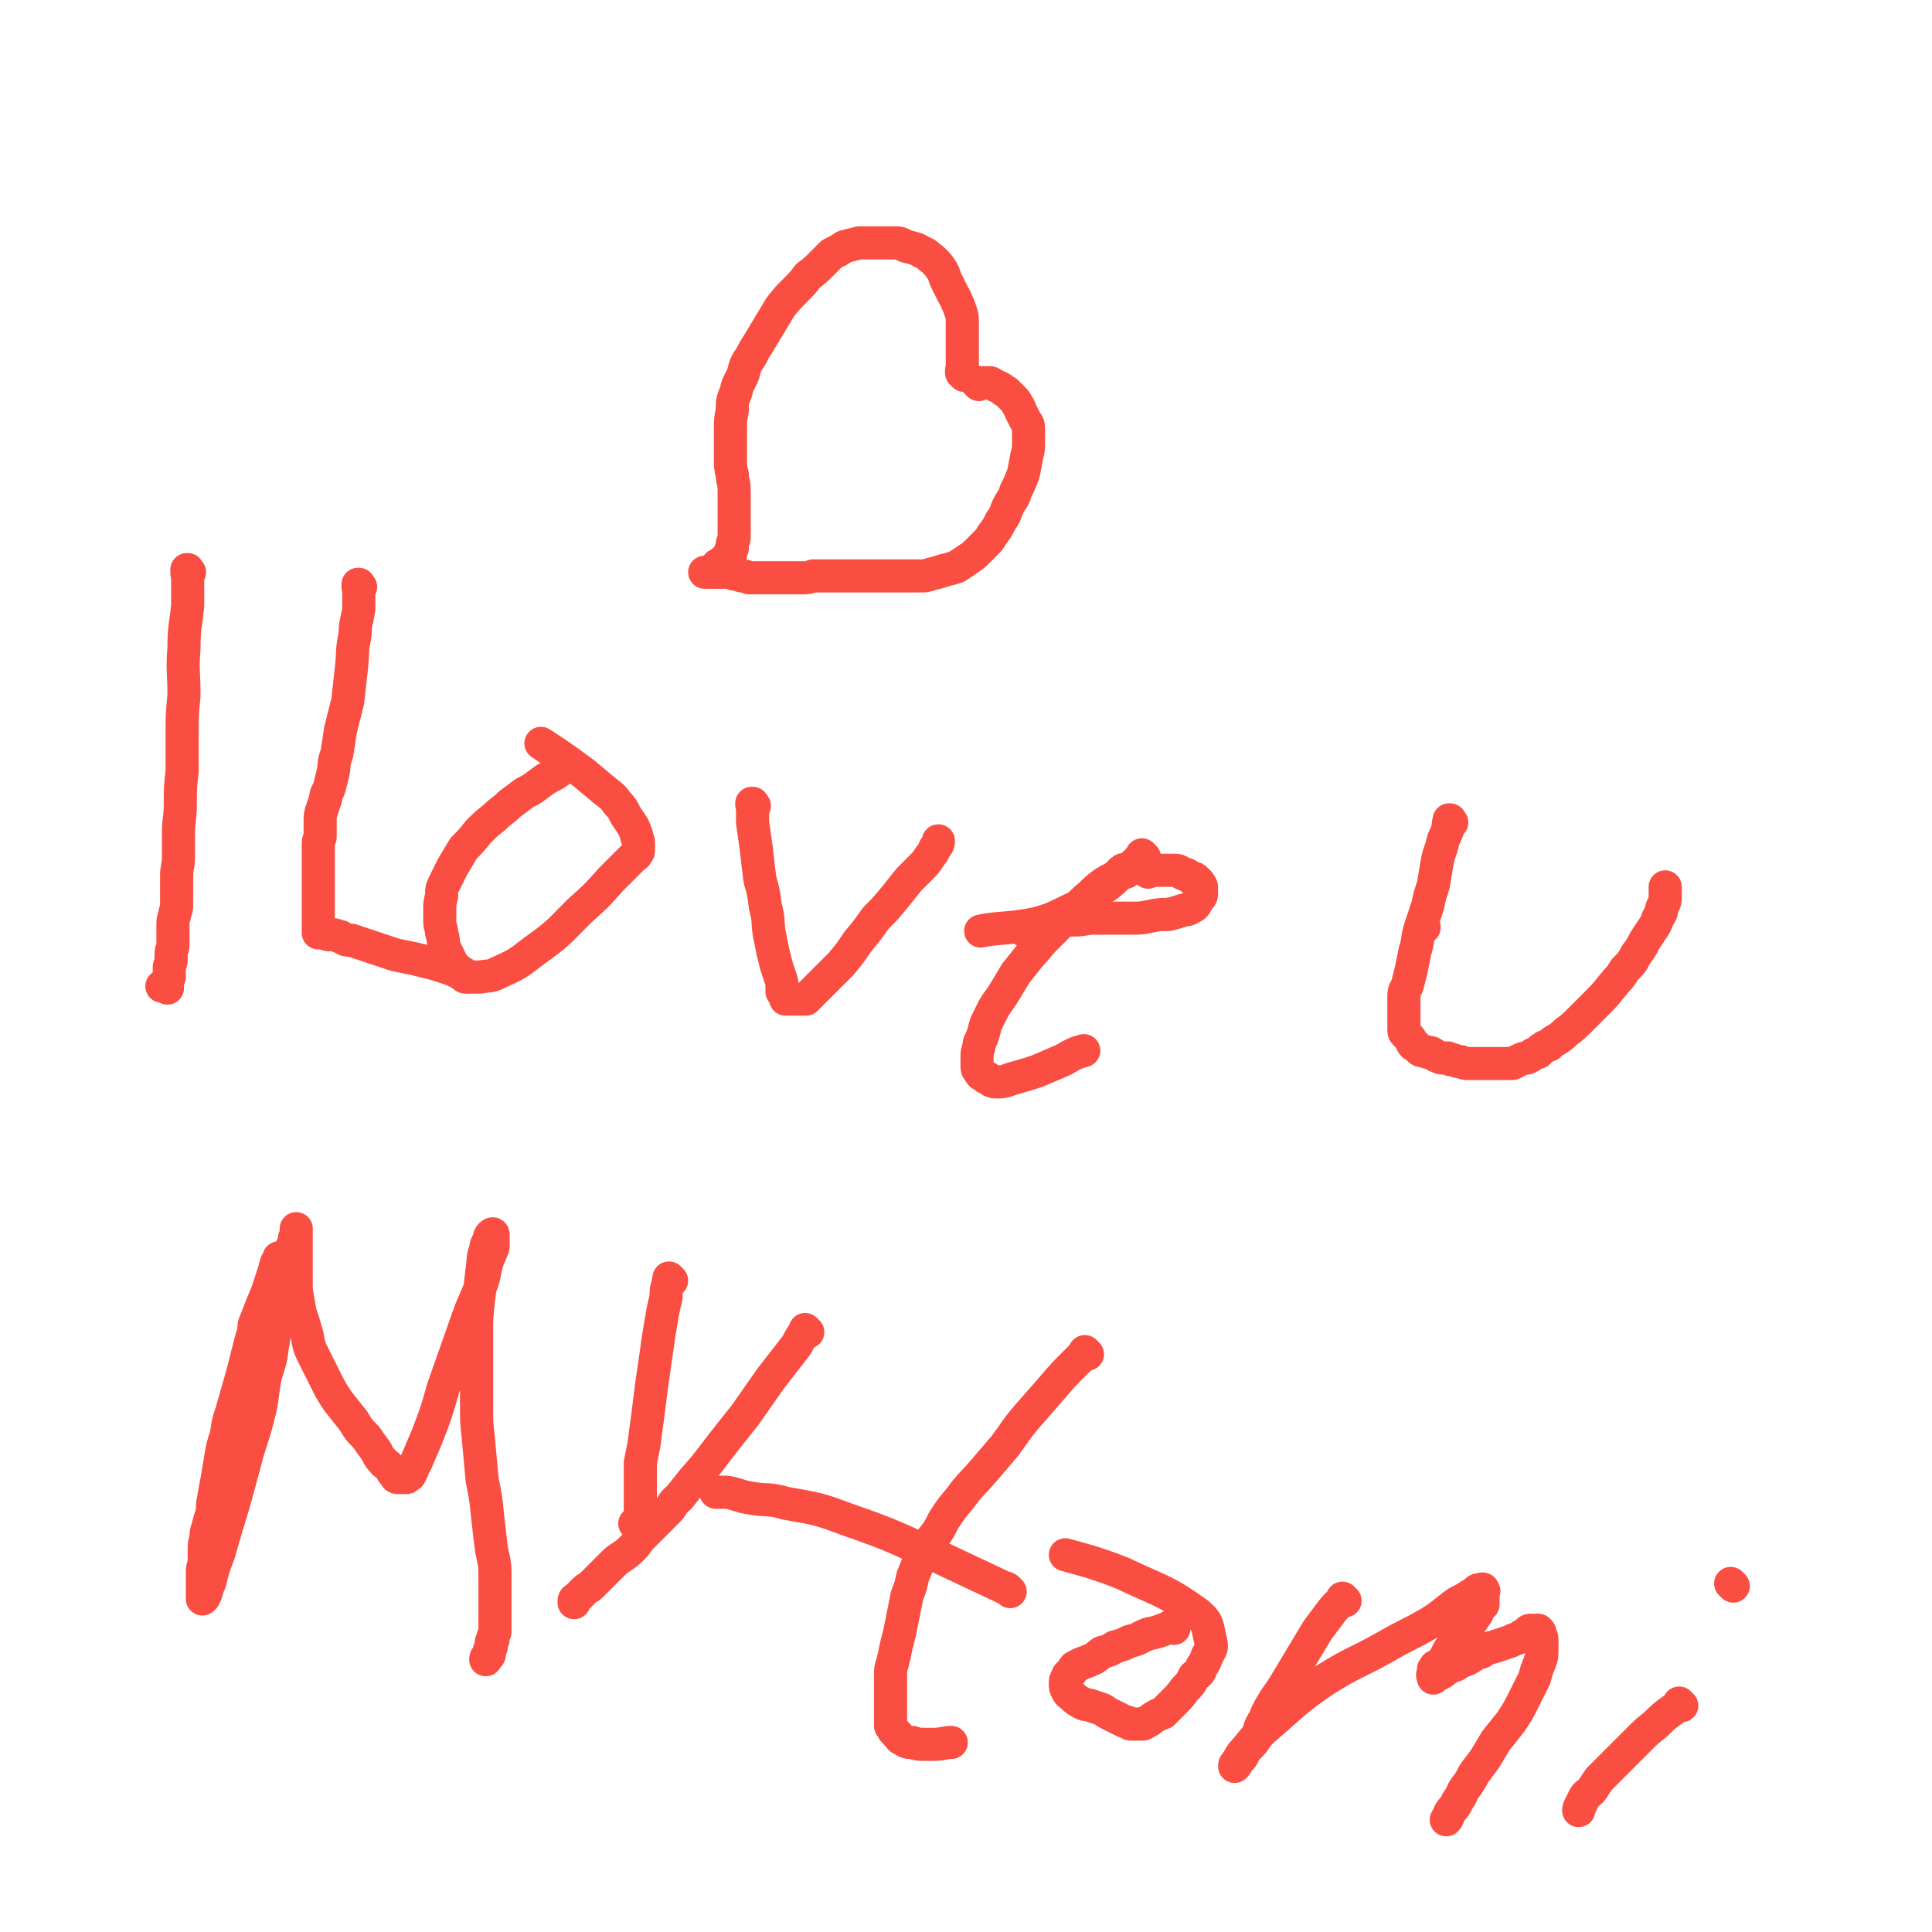 <svg viewBox='0 0 1050 1050' version='1.1' xmlns='http://www.w3.org/2000/svg' xmlns:xlink='http://www.w3.org/1999/xlink'><g fill='none' stroke='#FA4E42' stroke-width='18' stroke-linecap='round' stroke-linejoin='round'><path d='M103,311c-1,-1 -1,-1 -1,-1 -1,-1 0,0 0,0 0,0 0,0 0,0 0,0 0,0 0,0 -1,-1 0,0 0,0 0,0 0,0 0,0 0,0 0,0 0,0 -1,-1 0,0 0,0 0,0 0,0 0,0 0,0 0,-1 0,0 -1,1 0,2 0,5 0,7 0,7 0,14 -1,11 -2,11 -2,23 -1,13 0,13 0,26 -1,10 -1,10 -1,21 0,10 0,10 0,20 -1,9 -1,9 -1,18 0,8 -1,8 -1,16 0,6 0,7 0,13 0,5 -1,5 -1,10 0,5 0,5 0,9 0,4 0,4 0,7 0,3 -1,3 -1,5 -1,3 -1,3 -1,6 0,3 0,3 0,6 0,2 0,2 0,5 0,2 -1,2 -1,4 0,2 0,2 0,4 0,2 -1,2 -1,4 0,2 0,2 0,3 0,1 0,2 0,2 0,1 -1,1 -1,2 0,1 0,1 0,2 0,1 0,1 0,2 0,0 0,-1 -1,-1 0,0 0,0 0,0 -1,0 -1,0 -2,0 0,0 0,0 0,0 '/><path d='M196,319c-1,-1 -1,-1 -1,-1 -1,-1 0,0 0,0 0,0 0,0 0,0 0,0 0,0 0,0 -1,-1 0,0 0,0 0,0 0,0 0,0 0,0 0,-1 0,0 -1,1 0,1 0,3 0,5 0,5 0,10 -1,7 -2,7 -2,14 -2,9 -1,9 -2,18 -1,9 -1,9 -2,18 -2,8 -2,8 -4,16 -1,7 -1,7 -2,13 -2,5 -1,5 -2,10 -1,4 -1,4 -2,8 -1,3 -2,3 -2,6 -1,3 -1,3 -2,6 -1,3 -1,3 -1,6 0,2 0,2 0,4 0,2 0,2 0,5 -1,2 -1,2 -1,4 0,3 0,3 0,5 0,3 0,3 0,5 0,3 0,3 0,6 0,3 0,3 0,6 0,2 0,2 0,5 0,2 0,2 0,4 0,2 0,2 0,4 0,1 0,1 0,3 0,2 0,2 0,3 0,1 0,1 0,2 0,1 0,1 0,2 0,1 0,2 0,3 0,0 0,0 1,0 1,0 1,0 1,0 1,0 1,0 1,0 1,0 1,0 1,0 1,1 1,1 2,1 1,0 2,0 2,0 2,0 2,1 4,1 3,2 3,2 6,2 6,2 6,2 12,4 6,2 6,2 12,4 5,1 5,1 10,2 4,1 4,1 8,2 4,1 4,1 7,2 3,1 3,1 6,2 2,1 2,1 4,2 1,0 1,0 2,0 1,1 1,1 2,2 '/><path d='M310,417c-1,-1 -1,-1 -1,-1 -1,-1 0,0 0,0 0,0 0,0 0,0 0,0 0,0 0,0 -1,-1 0,0 0,0 0,0 0,0 0,0 0,0 0,-1 0,0 -1,0 -1,1 -2,1 -3,2 -3,2 -6,4 -4,2 -4,2 -8,5 -4,3 -4,3 -8,5 -4,3 -4,3 -8,6 -4,4 -4,3 -8,7 -5,4 -5,4 -9,8 -4,5 -4,5 -8,9 -3,5 -3,5 -6,10 -2,4 -2,4 -4,8 -2,4 -2,4 -2,8 -1,4 -1,4 -1,7 0,4 0,4 0,7 0,3 1,3 1,6 1,3 1,4 1,6 1,3 1,3 2,5 1,2 1,2 2,4 1,2 1,2 2,3 1,2 1,1 2,2 1,1 1,2 2,2 1,1 1,2 2,2 2,0 2,0 4,0 2,0 2,0 4,0 5,-1 5,0 9,-2 11,-5 11,-5 20,-12 14,-10 13,-10 25,-22 9,-8 9,-8 17,-17 4,-4 4,-4 8,-8 2,-2 2,-2 4,-4 1,-1 2,-1 2,-2 1,-1 1,-1 1,-2 0,-1 0,-1 0,-1 0,-1 0,-1 0,-1 0,-1 0,-1 0,-2 0,-2 -1,-2 -1,-4 -1,-3 -1,-3 -2,-5 -2,-3 -2,-3 -4,-6 -2,-4 -2,-4 -4,-6 -3,-4 -3,-4 -7,-7 -6,-5 -6,-5 -12,-10 -12,-9 -17,-12 -23,-16 '/><path d='M410,438c-1,-1 -1,-1 -1,-1 -1,-1 0,0 0,0 0,0 0,0 0,0 0,0 0,-1 0,0 -1,0 0,1 0,2 0,4 0,4 0,8 1,7 1,7 2,14 1,9 1,9 2,17 2,7 2,7 3,15 2,7 1,7 2,14 1,5 1,5 2,10 1,4 1,4 2,8 1,3 1,3 2,6 1,3 1,3 1,5 0,2 0,2 0,3 1,2 1,1 2,2 0,1 0,2 0,2 1,0 1,0 2,0 0,0 0,0 0,0 1,0 1,0 1,0 1,0 1,0 1,0 1,0 1,0 2,0 1,0 1,0 2,0 2,0 2,0 3,0 2,-2 2,-2 4,-4 4,-4 4,-4 7,-7 4,-4 4,-4 8,-8 5,-6 5,-6 9,-12 5,-6 5,-6 10,-13 5,-5 5,-5 10,-11 4,-5 4,-5 8,-10 3,-3 3,-3 6,-6 3,-3 3,-3 5,-6 2,-3 2,-2 3,-5 2,-2 2,-3 2,-4 '/><path d='M612,474c-1,-1 -1,-1 -1,-1 -1,-1 0,0 0,0 0,0 0,0 0,0 0,0 0,0 0,0 -1,-1 0,0 0,0 0,0 0,0 0,0 0,0 0,-1 0,0 -2,0 -2,1 -4,3 -3,2 -4,2 -7,4 -4,3 -4,3 -8,7 -4,3 -4,4 -8,7 -4,4 -4,4 -8,8 -4,4 -4,4 -8,8 -4,4 -4,5 -8,9 -4,5 -4,5 -8,10 -3,5 -3,5 -6,10 -3,5 -3,4 -6,9 -2,4 -2,4 -4,8 -1,3 -1,4 -2,7 -1,3 -2,3 -2,6 -1,3 -1,3 -1,6 0,2 0,2 0,4 0,2 0,2 1,3 1,2 1,2 2,2 2,2 2,2 3,2 2,2 3,2 5,2 5,0 5,-1 9,-2 7,-2 7,-2 13,-4 7,-3 7,-3 14,-6 5,-3 7,-4 11,-5 '/><path d='M622,466c-1,-1 -1,-1 -1,-1 -1,-1 0,0 0,0 0,0 0,0 0,0 0,0 0,0 0,0 -1,-1 0,0 0,0 0,0 0,0 0,0 -1,1 -1,1 -1,1 -2,2 -2,2 -4,4 -3,3 -3,3 -7,5 -5,4 -5,5 -10,8 -7,5 -6,6 -14,10 -11,5 -11,6 -22,9 -15,3 -21,2 -30,4 '/><path d='M624,474c-1,-1 -1,-1 -1,-1 -1,-1 0,0 0,0 0,0 0,0 0,0 0,0 0,0 0,0 -1,-1 0,0 0,0 0,0 0,0 0,0 0,0 -1,0 0,0 0,-1 1,0 2,0 2,0 2,0 4,0 2,0 2,0 5,0 2,0 2,0 5,0 2,0 2,1 4,2 2,0 2,0 4,2 2,0 2,0 4,2 1,1 1,1 2,3 0,2 0,2 0,3 0,2 0,2 -2,4 -1,2 -1,3 -3,4 -3,2 -3,1 -6,2 -3,1 -3,1 -7,2 -5,0 -5,0 -10,1 -5,1 -5,1 -10,1 -6,0 -6,0 -12,0 -6,0 -6,0 -11,0 -5,1 -5,1 -10,1 -4,0 -4,0 -7,0 -3,1 -3,1 -6,2 -3,1 -3,1 -6,2 -3,1 -5,2 -6,2 '/><path d='M774,504c-1,-1 -1,-1 -1,-1 -1,-1 0,0 0,0 0,0 0,0 0,0 0,0 0,0 0,0 -1,-1 0,0 0,0 0,0 0,0 0,0 0,0 0,0 0,0 '/><path d='M789,447c-1,-1 -1,-1 -1,-1 -1,-1 0,0 0,0 0,0 0,0 0,0 0,0 0,0 0,0 -1,-1 0,0 0,0 0,0 0,0 0,0 0,0 0,-1 0,0 -1,1 -1,2 -1,4 -1,4 -2,4 -3,8 -1,5 -2,5 -3,11 -1,6 -1,6 -2,12 -2,6 -2,6 -3,11 -2,6 -2,6 -4,12 -2,6 -1,7 -3,13 -1,5 -1,5 -2,10 -1,4 -1,4 -2,8 -1,3 -2,3 -2,6 0,3 0,3 0,6 0,2 0,2 0,4 0,2 0,2 0,4 0,2 0,2 0,3 0,1 0,2 0,2 0,2 1,1 1,2 1,1 1,1 2,2 1,1 1,2 1,2 1,2 1,2 2,2 1,1 1,1 2,2 1,1 1,1 2,1 2,1 2,0 3,1 2,0 2,0 3,1 1,0 1,1 2,1 2,1 2,1 3,1 1,0 1,0 3,0 1,1 1,1 3,1 2,1 2,1 4,1 2,1 2,1 4,1 2,0 2,0 4,0 2,0 2,0 4,0 2,0 2,0 4,0 2,0 2,0 4,0 2,0 2,0 4,0 2,0 2,0 4,0 2,-1 2,-1 4,-2 2,-1 2,-1 4,-1 2,-1 2,-1 3,-2 2,-1 2,-1 3,-1 1,-1 1,-2 2,-2 2,-2 2,-1 4,-2 2,-2 2,-2 4,-3 3,-2 3,-2 5,-4 4,-3 4,-3 8,-7 4,-4 4,-4 8,-8 5,-5 5,-5 9,-10 4,-5 4,-4 7,-9 4,-4 4,-4 6,-8 3,-4 3,-4 5,-8 2,-3 2,-3 4,-6 2,-3 2,-3 3,-6 2,-3 2,-3 2,-5 1,-3 2,-3 2,-6 0,-3 0,-5 0,-6 '/><path d='M153,685c-1,-1 -1,-1 -1,-1 -1,-1 0,0 0,0 0,0 0,0 0,0 0,0 0,-1 0,0 -2,2 -2,3 -3,7 -2,6 -2,6 -4,12 -3,7 -3,7 -6,15 -1,2 -1,2 -1,5 -2,7 -2,7 -4,15 -2,8 -2,8 -4,15 -2,7 -2,7 -4,14 -2,6 -2,6 -3,13 -2,6 -2,6 -3,12 -1,6 -1,6 -2,12 -1,5 -1,5 -2,11 -1,4 0,4 -1,8 -1,3 -1,3 -2,7 -1,3 -1,3 -1,6 -1,3 -1,3 -1,6 0,3 0,3 0,6 0,3 -1,3 -1,6 0,2 0,2 0,4 0,2 0,2 0,4 0,2 0,2 0,3 0,1 0,1 0,2 0,1 0,2 0,2 0,0 1,-1 1,-1 2,-4 1,-4 3,-8 2,-8 2,-8 5,-16 4,-14 4,-14 8,-27 3,-11 3,-11 6,-22 3,-12 4,-12 7,-24 3,-11 2,-11 4,-22 2,-8 3,-8 4,-17 1,-6 1,-6 2,-12 1,-6 1,-6 2,-12 1,-5 1,-5 2,-10 1,-5 1,-5 2,-10 1,-3 0,-3 1,-7 1,-2 1,-2 2,-4 1,-2 1,-2 1,-4 1,-1 1,-1 1,-2 0,-1 0,-1 0,-2 0,-1 0,-2 0,-1 0,0 0,0 0,1 0,1 0,1 0,2 0,3 0,3 0,6 0,3 0,3 0,7 0,4 0,4 0,8 0,5 0,5 0,9 1,6 1,6 2,12 2,6 2,6 4,13 1,6 1,6 4,12 3,6 3,6 6,12 3,6 3,6 7,12 4,5 4,5 8,10 3,5 3,5 7,9 2,3 2,3 5,7 2,3 1,3 4,6 1,2 2,1 4,4 1,1 1,2 2,3 1,1 1,2 2,2 1,0 1,0 2,0 1,0 1,0 2,0 1,0 1,0 1,0 1,-1 2,-1 2,-2 2,-3 1,-3 3,-6 3,-7 3,-7 6,-14 5,-13 5,-13 9,-27 6,-17 6,-17 12,-34 4,-12 5,-12 9,-23 2,-6 1,-6 3,-12 1,-3 1,-2 2,-5 1,-2 1,-2 1,-3 0,-1 0,-1 0,-2 0,-1 0,-1 0,-2 0,-1 0,-2 0,-2 0,-1 -1,0 -1,0 -1,1 -1,1 -1,2 -1,3 -2,3 -2,6 -2,5 -1,5 -2,11 -1,9 -1,9 -2,17 -1,9 -1,9 -1,18 0,10 0,10 0,19 0,10 0,10 0,20 0,9 0,9 1,18 1,11 1,11 2,22 2,10 2,10 3,20 1,9 1,9 2,17 1,7 2,7 2,14 0,5 0,5 0,10 0,5 0,5 0,9 0,3 0,3 0,7 0,3 0,3 0,6 -1,2 -1,2 -1,4 -1,1 -1,1 -1,2 0,1 0,1 0,2 0,1 -1,1 -1,2 0,1 0,1 0,2 0,1 -1,1 -1,1 -1,1 -1,1 -1,2 '/><path d='M439,724c-1,-1 -1,-1 -1,-1 -1,-1 0,0 0,0 0,0 0,0 0,0 0,0 0,0 0,0 -1,-1 0,0 0,0 0,0 0,0 0,0 -3,4 -3,4 -5,8 -7,9 -7,9 -14,18 -7,10 -7,10 -14,20 -8,10 -8,10 -15,19 -6,8 -6,8 -13,16 -4,5 -4,5 -8,10 -4,3 -3,4 -6,7 -3,3 -3,3 -5,5 -3,3 -3,3 -5,5 -2,2 -2,2 -4,4 -3,3 -2,3 -5,6 -3,3 -3,3 -6,5 -3,2 -3,2 -5,4 -2,2 -2,2 -4,4 -2,2 -2,2 -4,4 -2,2 -2,2 -4,4 -1,1 -2,1 -3,2 -1,1 -1,1 -2,2 -1,1 -1,1 -2,2 -1,1 -2,1 -2,2 0,1 0,1 0,1 '/><path d='M365,696c-1,-1 -1,-1 -1,-1 -1,-1 0,0 0,0 0,0 0,0 0,0 0,0 0,0 0,0 -1,-1 0,0 0,0 0,0 0,0 0,0 -1,2 -1,2 -1,3 -1,3 -1,3 -1,7 -1,4 -1,4 -2,9 -1,6 -1,6 -2,12 -1,7 -1,7 -2,14 -1,7 -1,7 -2,14 -1,8 -1,8 -2,16 -1,7 -1,7 -2,15 -1,5 -1,5 -2,10 0,4 0,4 0,8 0,2 0,2 0,5 0,2 0,2 0,5 0,1 0,1 0,3 0,1 0,1 0,2 0,1 0,1 0,2 0,1 0,1 0,2 0,1 0,1 0,2 -1,1 -1,1 -1,2 -1,1 -1,1 -2,2 '/><path d='M591,736c-1,-1 -1,-1 -1,-1 -1,-1 0,0 0,0 0,0 0,0 0,0 0,0 0,0 0,0 -1,-1 0,0 0,0 0,0 0,0 0,0 -3,3 -3,3 -6,6 -6,6 -6,6 -12,13 -7,8 -7,8 -14,16 -6,7 -6,8 -12,16 -6,7 -6,7 -12,14 -6,7 -7,7 -12,14 -5,6 -5,6 -9,12 -3,6 -3,6 -7,11 -3,5 -3,5 -6,10 -2,5 -2,5 -4,10 -1,5 -1,5 -3,10 -1,5 -1,5 -2,10 -1,5 -1,5 -2,10 -1,4 -1,4 -2,8 -1,5 -1,5 -2,9 -1,3 -1,3 -1,6 0,3 0,3 0,7 0,3 0,3 0,6 0,3 0,3 0,6 0,2 0,2 0,5 0,2 0,2 0,4 1,1 1,2 2,3 1,1 1,1 2,2 1,1 1,2 2,2 3,2 3,2 6,2 3,1 3,1 6,1 3,0 3,0 6,0 4,0 5,-1 9,-1 '/><path d='M549,865c-1,-1 -1,-1 -1,-1 -1,-1 0,0 0,0 0,0 0,0 0,0 0,0 0,0 0,0 -1,-1 0,0 0,0 0,0 0,0 0,0 -1,-1 -1,-1 -2,-1 -17,-8 -17,-8 -34,-16 -25,-11 -25,-12 -51,-21 -16,-6 -17,-6 -34,-9 -10,-3 -10,-1 -20,-3 -6,-1 -6,-2 -12,-3 -2,0 -2,0 -4,0 -1,0 -1,0 -2,0 '/><path d='M638,885c-1,-1 -1,-1 -1,-1 -1,-1 0,0 0,0 0,0 0,0 0,0 0,0 0,-1 0,0 -2,0 -2,1 -3,1 -5,2 -5,2 -10,3 -5,2 -5,3 -10,4 -4,2 -4,2 -8,3 -3,2 -3,2 -7,3 -3,2 -3,3 -6,4 -2,1 -2,1 -5,2 -2,1 -2,1 -4,2 -1,1 -1,2 -2,3 -1,1 -2,1 -2,3 -1,1 -1,1 -1,3 0,2 0,2 1,4 1,2 2,2 3,3 2,2 2,2 4,3 3,2 3,1 6,2 3,1 3,1 6,2 2,1 1,1 3,2 2,1 2,1 4,2 2,1 2,1 4,2 2,1 2,1 3,1 1,1 1,1 2,1 1,0 1,0 2,0 1,0 1,0 2,0 1,0 1,0 2,0 1,0 1,-1 2,-1 2,-1 2,-1 3,-2 3,-2 3,-2 6,-3 3,-3 3,-3 6,-6 3,-3 3,-3 6,-7 3,-3 3,-3 5,-7 3,-2 3,-2 4,-5 2,-3 2,-3 3,-6 2,-4 3,-4 2,-8 -2,-8 -1,-10 -7,-15 -18,-13 -20,-12 -41,-22 -15,-6 -24,-8 -31,-10 '/><path d='M731,870c-1,-1 -1,-1 -1,-1 -1,-1 0,0 0,0 0,0 0,0 0,0 0,0 0,0 0,0 -1,-1 0,0 0,0 0,0 0,0 0,0 0,0 0,0 0,0 -1,-1 0,0 0,0 -1,1 -1,1 -2,2 -3,3 -3,3 -6,7 -3,4 -3,4 -6,8 -3,5 -3,5 -6,10 -3,5 -3,5 -6,10 -3,5 -3,5 -6,10 -3,5 -3,4 -6,9 -3,5 -3,5 -5,10 -3,4 -2,5 -4,9 -2,3 -2,3 -4,5 -2,2 -2,2 -3,4 -1,2 -1,2 -2,3 -1,1 -1,1 -2,2 -1,1 -1,1 -1,2 0,0 0,0 0,0 1,-1 1,-1 1,-2 2,-3 2,-4 4,-6 6,-7 6,-8 13,-14 15,-13 15,-14 31,-25 16,-10 17,-9 33,-18 12,-7 12,-6 24,-13 8,-5 8,-6 15,-11 4,-2 4,-2 7,-4 2,-1 2,-1 3,-2 1,-1 1,-1 2,-1 1,0 2,-1 2,0 1,1 0,1 0,2 0,1 0,1 0,2 0,1 0,1 0,2 0,1 0,1 0,2 -1,1 -1,1 -2,2 -1,2 -1,3 -2,4 -2,3 -2,3 -3,4 -2,3 -3,2 -4,4 -2,3 -2,3 -4,6 -1,2 -1,2 -3,4 -1,2 -1,1 -2,4 -1,1 -1,2 -2,3 -1,1 -1,1 -2,2 -1,1 -2,0 -2,1 -1,1 -1,1 -1,2 0,1 0,1 0,2 0,0 0,0 0,0 0,1 0,0 0,0 -1,0 0,1 0,2 0,0 1,-1 1,-1 1,-1 1,-1 2,-1 2,-1 2,-1 3,-2 3,-2 3,-2 6,-3 3,-2 3,-2 6,-3 4,-2 4,-3 8,-4 3,-2 3,-2 7,-3 3,-1 3,-1 6,-2 3,-1 3,-1 5,-2 3,-1 3,-1 4,-2 2,-1 2,-1 3,-2 1,-1 1,-1 2,-1 1,0 1,0 2,0 1,0 1,0 2,0 0,0 0,0 0,0 1,1 1,1 1,2 1,2 1,2 1,4 0,2 0,2 0,5 0,3 0,3 -1,6 -2,5 -2,5 -3,9 -3,6 -3,6 -6,12 -3,6 -3,6 -7,12 -4,5 -4,5 -8,10 -3,5 -3,5 -6,10 -3,4 -3,4 -6,8 -2,4 -2,4 -5,8 -2,3 -1,3 -4,7 -1,3 -2,3 -4,6 -1,2 -1,3 -2,4 '/><path d='M914,927c-1,-1 -1,-1 -1,-1 -1,-1 0,0 0,0 0,0 0,0 0,0 0,0 0,0 0,0 -1,-1 0,0 0,0 0,0 0,0 0,0 -2,2 -2,2 -5,4 -4,3 -4,3 -8,7 -5,4 -5,4 -10,9 -4,4 -4,4 -9,9 -3,3 -3,3 -6,6 -3,3 -3,3 -6,6 -2,3 -2,3 -4,6 -2,2 -3,2 -4,4 -1,2 -1,2 -2,4 -1,2 -1,2 -1,3 '/><path d='M942,862c-1,-1 -1,-1 -1,-1 -1,-1 0,0 0,0 0,0 0,0 0,0 0,0 0,0 0,0 -1,-1 0,0 0,0 0,0 0,0 0,0 0,0 0,0 0,0 -1,-1 0,0 0,0 0,0 0,0 0,0 '/><path d='M524,204c-1,-1 -1,-1 -1,-1 -1,-1 0,0 0,0 0,0 0,0 0,0 0,0 0,0 0,0 -1,-2 0,-2 0,-3 0,-3 0,-3 0,-6 0,-3 0,-3 0,-7 0,-3 0,-3 0,-6 0,-3 0,-3 0,-6 0,-3 0,-3 -1,-6 -1,-3 -1,-3 -2,-5 -1,-3 -1,-2 -2,-4 -1,-2 -1,-2 -2,-4 -1,-2 -1,-2 -2,-4 -1,-3 -1,-3 -2,-5 -2,-3 -2,-3 -5,-6 -3,-2 -3,-3 -6,-4 -3,-2 -4,-2 -8,-3 -3,-1 -3,-2 -6,-2 -3,0 -3,0 -7,0 -3,0 -3,0 -7,0 -3,0 -3,0 -6,0 -4,1 -4,1 -8,2 -3,2 -3,2 -7,4 -3,3 -3,3 -6,6 -3,3 -3,3 -7,6 -3,4 -3,4 -7,8 -4,4 -4,4 -8,9 -3,5 -3,5 -6,10 -3,5 -3,5 -6,10 -2,3 -2,3 -4,7 -3,4 -3,5 -4,9 -2,5 -3,5 -4,10 -2,5 -2,5 -2,10 -1,5 -1,5 -1,10 0,4 0,4 0,9 0,4 0,4 0,8 0,4 0,4 1,8 0,4 1,4 1,8 0,3 0,3 0,7 0,3 0,3 0,6 0,3 0,3 0,6 0,2 0,2 0,4 0,2 0,2 0,3 0,2 -1,2 -1,4 0,1 0,1 0,2 -1,1 -1,1 -1,2 0,1 0,1 0,2 0,0 0,0 0,0 0,0 -1,0 -1,0 0,0 0,1 0,1 0,0 -1,0 -1,0 0,0 0,1 0,1 -1,0 -1,0 -1,1 0,0 -1,0 -1,0 0,0 0,1 0,1 -1,0 -1,0 -1,0 -1,0 0,1 0,1 0,0 -1,0 -1,0 -1,0 -1,0 -1,0 '/><path d='M532,209c-1,-1 -1,-1 -1,-1 -1,-1 0,0 0,0 0,0 0,0 0,0 0,0 0,0 0,0 -1,-1 0,0 0,0 0,0 0,0 0,0 0,0 0,0 0,0 -1,-1 0,0 0,0 0,0 1,0 1,0 1,0 1,0 2,0 1,0 1,0 2,0 1,0 1,0 2,0 1,0 1,1 2,1 2,1 2,1 4,2 1,1 1,1 3,2 1,1 1,1 2,2 1,1 1,1 2,2 1,1 1,1 2,3 1,1 1,2 2,4 1,2 1,2 2,4 1,2 2,2 2,5 0,3 0,3 0,6 0,5 0,5 -1,9 -1,5 -1,6 -2,10 -2,5 -2,5 -4,9 -1,4 -2,4 -4,8 -2,4 -1,4 -4,8 -2,4 -2,4 -5,8 -1,2 -1,2 -4,5 -2,2 -2,2 -4,4 -2,2 -2,2 -5,4 -3,2 -3,2 -6,4 -3,1 -3,1 -7,2 -3,1 -3,1 -7,2 -3,1 -3,1 -6,1 -3,0 -3,0 -6,0 -3,0 -3,0 -6,0 -3,0 -3,0 -6,0 -3,0 -3,0 -6,0 -3,0 -3,0 -6,0 -2,0 -2,0 -4,0 -2,0 -2,0 -4,0 -1,0 -1,0 -3,0 -1,0 -1,0 -2,0 -1,0 -1,0 -2,0 -2,0 -2,0 -3,0 -2,0 -2,0 -3,0 -2,0 -2,0 -4,0 -2,0 -2,0 -3,0 -3,1 -3,1 -6,1 -3,0 -3,0 -5,0 -3,0 -3,0 -5,0 -3,0 -3,0 -6,0 -2,0 -2,0 -5,0 -2,0 -2,0 -4,0 -2,0 -2,0 -4,0 -2,-1 -2,-1 -4,-1 -2,-1 -2,-1 -4,-1 -1,0 -1,-1 -3,-1 -1,0 -1,0 -2,0 -1,0 -1,0 -2,0 -1,0 -1,0 -2,0 -1,0 -1,0 -2,0 -1,0 -1,0 -2,0 -1,0 -1,0 -2,0 -1,0 -1,0 -1,0 '/></g>
</svg>